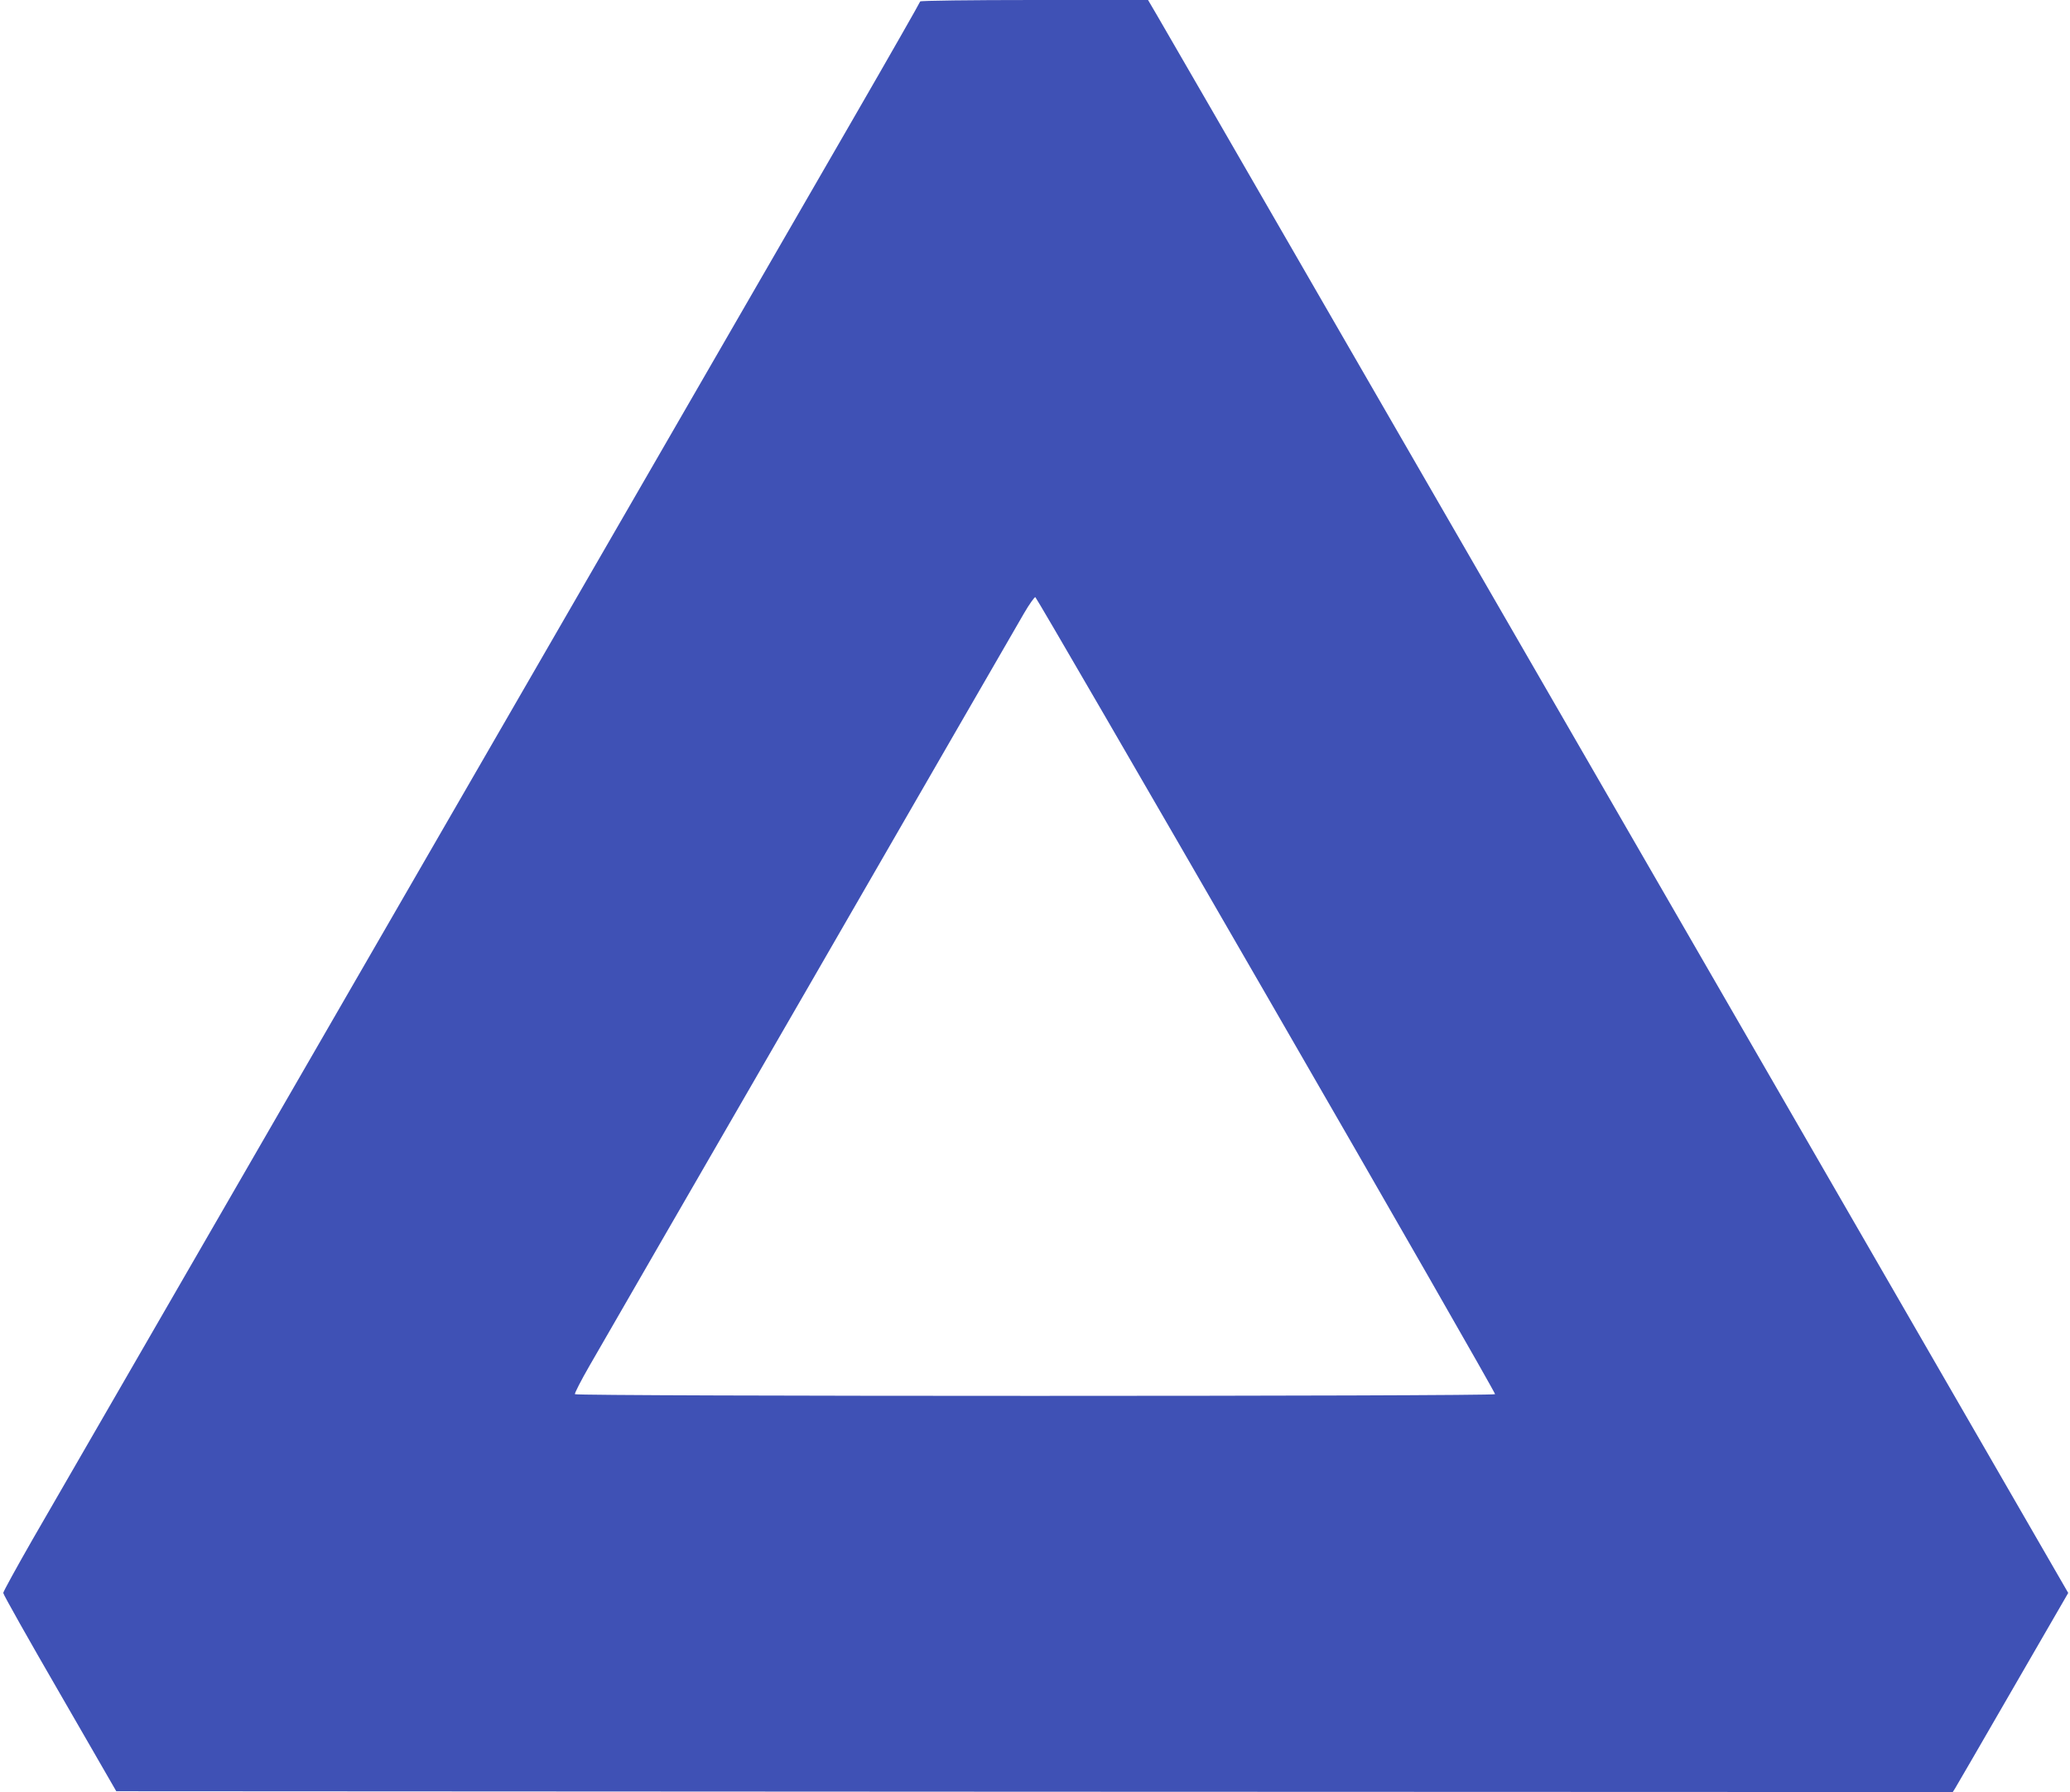 <?xml version="1.0" standalone="no"?>
<!DOCTYPE svg PUBLIC "-//W3C//DTD SVG 20010904//EN"
 "http://www.w3.org/TR/2001/REC-SVG-20010904/DTD/svg10.dtd">
<svg version="1.0" xmlns="http://www.w3.org/2000/svg"
 width="1280pt" height="1108pt" viewBox="0 0 1280 1108"
 preserveAspectRatio="xMidYMid meet">
<g transform="translate(0,1108) scale(0.1,-0.1)"
fill="#3f51b5" stroke="none">
<path d="M5690 11071 c0 -4 -188 -334 -418 -732 -1141 -1975 -4792 -8296
-5071 -8778 -99 -173 -181 -322 -181 -330 0 -9 157 -288 350 -621 l349 -605
5678 -3 5678 -2 14 22 c8 13 169 290 357 616 l343 593 -466 807 c-256 444
-1069 1851 -1806 3127 -737 1276 -1783 3087 -2325 4025 -541 938 -1009 1747
-1039 1798 l-54 92 -705 0 c-387 0 -704 -4 -704 -9z m2141 -6144 c781 -1352
1417 -2462 1414 -2467 -8 -14 -5682 -14 -5690 0 -3 5 38 85 91 177 53 93 666
1154 1362 2358 695 1205 1291 2236 1324 2293 33 57 65 101 70 100 6 -2 649
-1110 1429 -2461z"/>
</g>
</svg>
